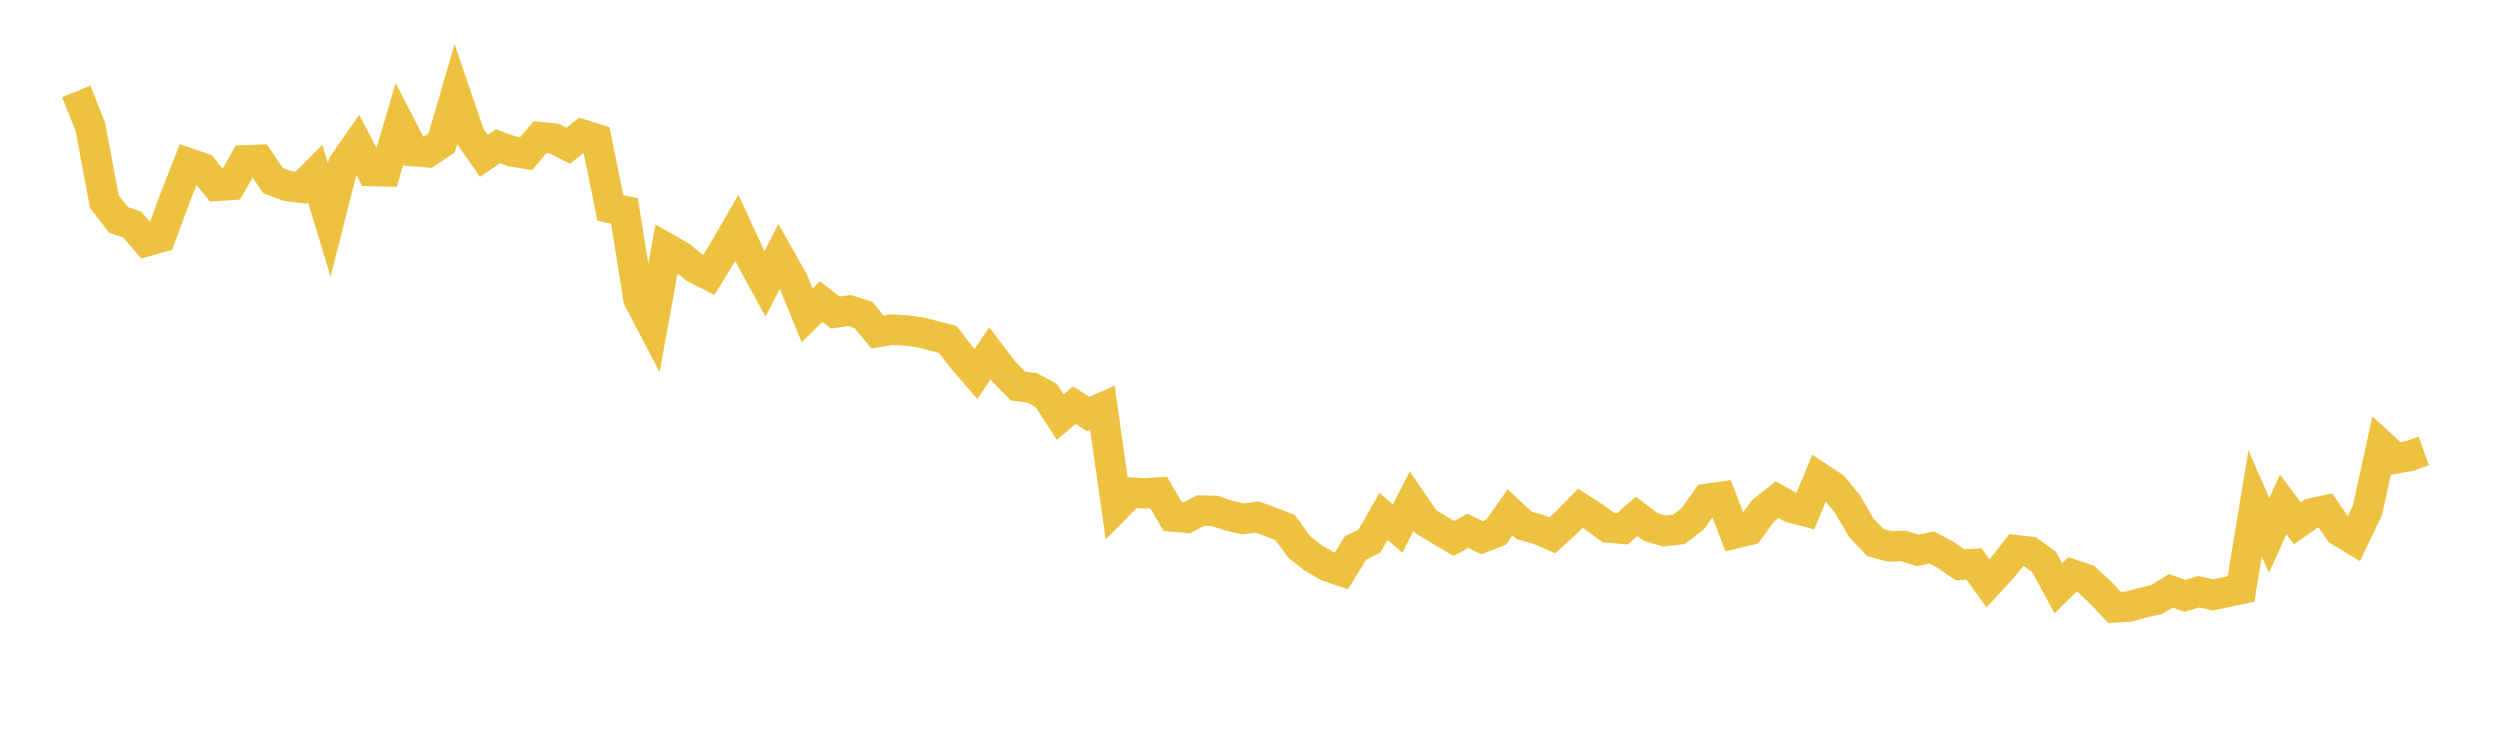 <svg width="164" height="48" xmlns="http://www.w3.org/2000/svg" xmlns:xlink="http://www.w3.org/1999/xlink"><path fill="none" stroke="rgb(237,194,64)" stroke-width="2" d="M5,5.995L5.922,8.301L6.844,13.223L7.766,14.423L8.689,14.744L9.611,15.824L10.533,15.564L11.455,13.063L12.377,10.714L13.299,11.033L14.222,12.191L15.144,12.131L16.066,10.519L16.988,10.484L17.91,11.847L18.832,12.191L19.754,12.314L20.677,11.391L21.599,14.422L22.521,10.774L23.443,9.452L24.365,11.216L25.287,11.241L26.21,8.12L27.132,9.913L28.054,9.984L28.976,9.372L29.898,6.209L30.82,8.908L31.743,10.221L32.665,9.593L33.587,9.93L34.509,10.082L35.431,8.996L36.353,9.09L37.275,9.562L38.198,8.831L39.12,9.119L40.042,13.642L40.964,13.841L41.886,19.612L42.808,21.375L43.731,16.292L44.653,16.819L45.575,17.571L46.497,18.04L47.419,16.535L48.341,14.947L49.263,16.943L50.186,18.632L51.108,16.809L52.03,18.448L52.952,20.696L53.874,19.786L54.796,20.504L55.719,20.371L56.641,20.661L57.563,21.781L58.485,21.627L59.407,21.678L60.329,21.796L61.251,22.029L62.174,22.267L63.096,23.471L64.018,24.532L64.94,23.181L65.862,24.392L66.784,25.326L67.707,25.443L68.629,25.939L69.551,27.359L70.473,26.581L71.395,27.156L72.317,26.749L73.24,33.249L74.162,32.313L75.084,32.365L76.006,32.308L76.928,33.883L77.85,33.965L78.772,33.494L79.695,33.518L80.617,33.83L81.539,34.037L82.461,33.912L83.383,34.247L84.305,34.608L85.228,35.875L86.15,36.602L87.072,37.14L87.994,37.454L88.916,35.955L89.838,35.491L90.76,33.882L91.683,34.673L92.605,32.877L93.527,34.217L94.449,34.777L95.371,35.325L96.293,34.822L97.216,35.275L98.138,34.918L99.06,33.608L99.982,34.468L100.904,34.719L101.826,35.12L102.749,34.289L103.671,33.341L104.593,33.933L105.515,34.608L106.437,34.685L107.359,33.871L108.281,34.574L109.204,34.838L110.126,34.728L111.048,34.027L111.97,32.731L112.892,32.599L113.814,34.992L114.737,34.769L115.659,33.51L116.581,32.773L117.503,33.303L118.425,33.54L119.347,31.331L120.269,31.936L121.192,33.063L122.114,34.638L123.036,35.6L123.958,35.844L124.88,35.817L125.802,36.109L126.725,35.915L127.647,36.408L128.569,37.048L129.491,36.999L130.413,38.27L131.335,37.269L132.257,36.094L133.18,36.202L134.102,36.875L135.024,38.593L135.946,37.689L136.868,38.003L137.79,38.866L138.713,39.845L139.635,39.795L140.557,39.539L141.479,39.329L142.401,38.759L143.323,39.088L144.246,38.815L145.168,39.029L146.09,38.835L147.012,38.64L147.934,33.028L148.856,35.125L149.778,33.086L150.701,34.33L151.623,33.684L152.545,33.486L153.467,34.83L154.389,35.386L155.311,33.459L156.234,29.227L157.156,30.073L158.078,29.91L159,29.577"></path></svg>